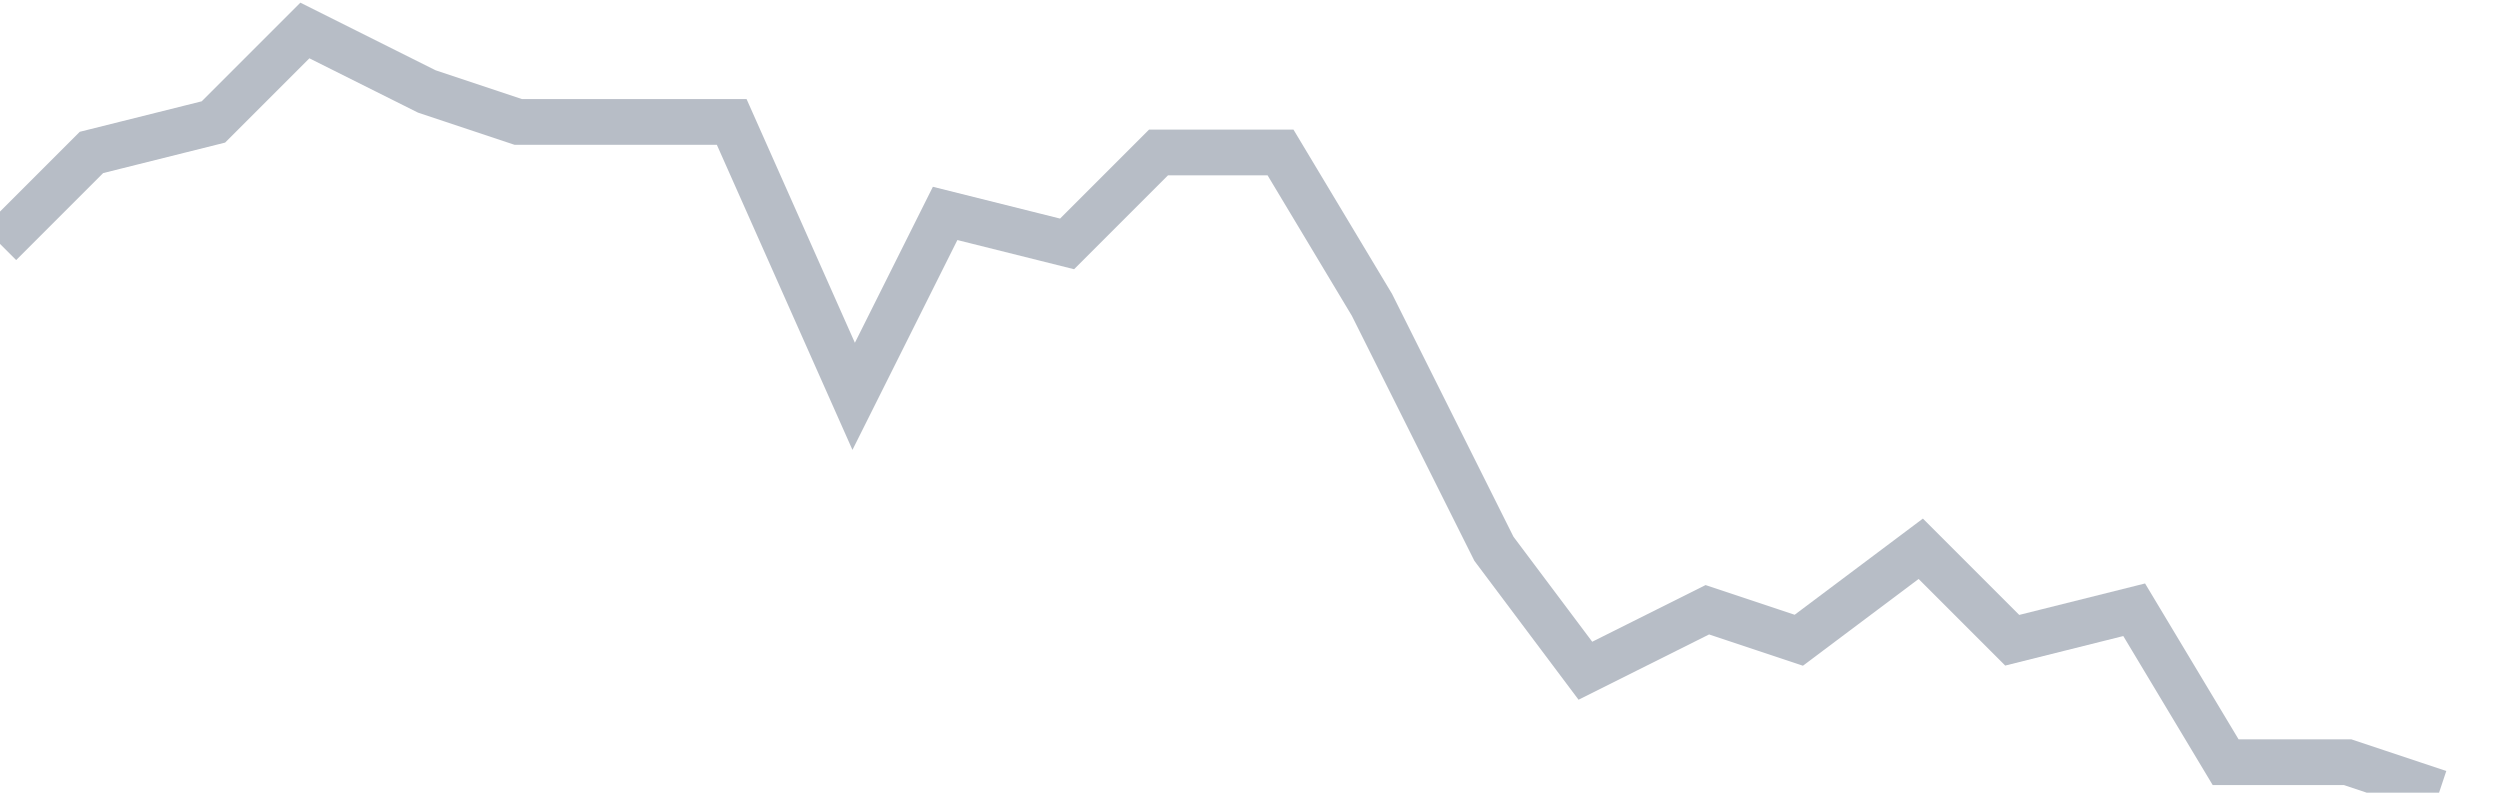 <svg width="82" height="26" fill="none" xmlns="http://www.w3.org/2000/svg"><path d="M0 8l3-3 4-1 3-3 4 2 3 1h7l4 9 3-6 4 1 3-3h4l3 5 4 8 3 4 4-2 3 1 4-3 3 3 4-1 3 5h4l3 1" stroke="#B7BDC6" stroke-width="1.5"/></svg>